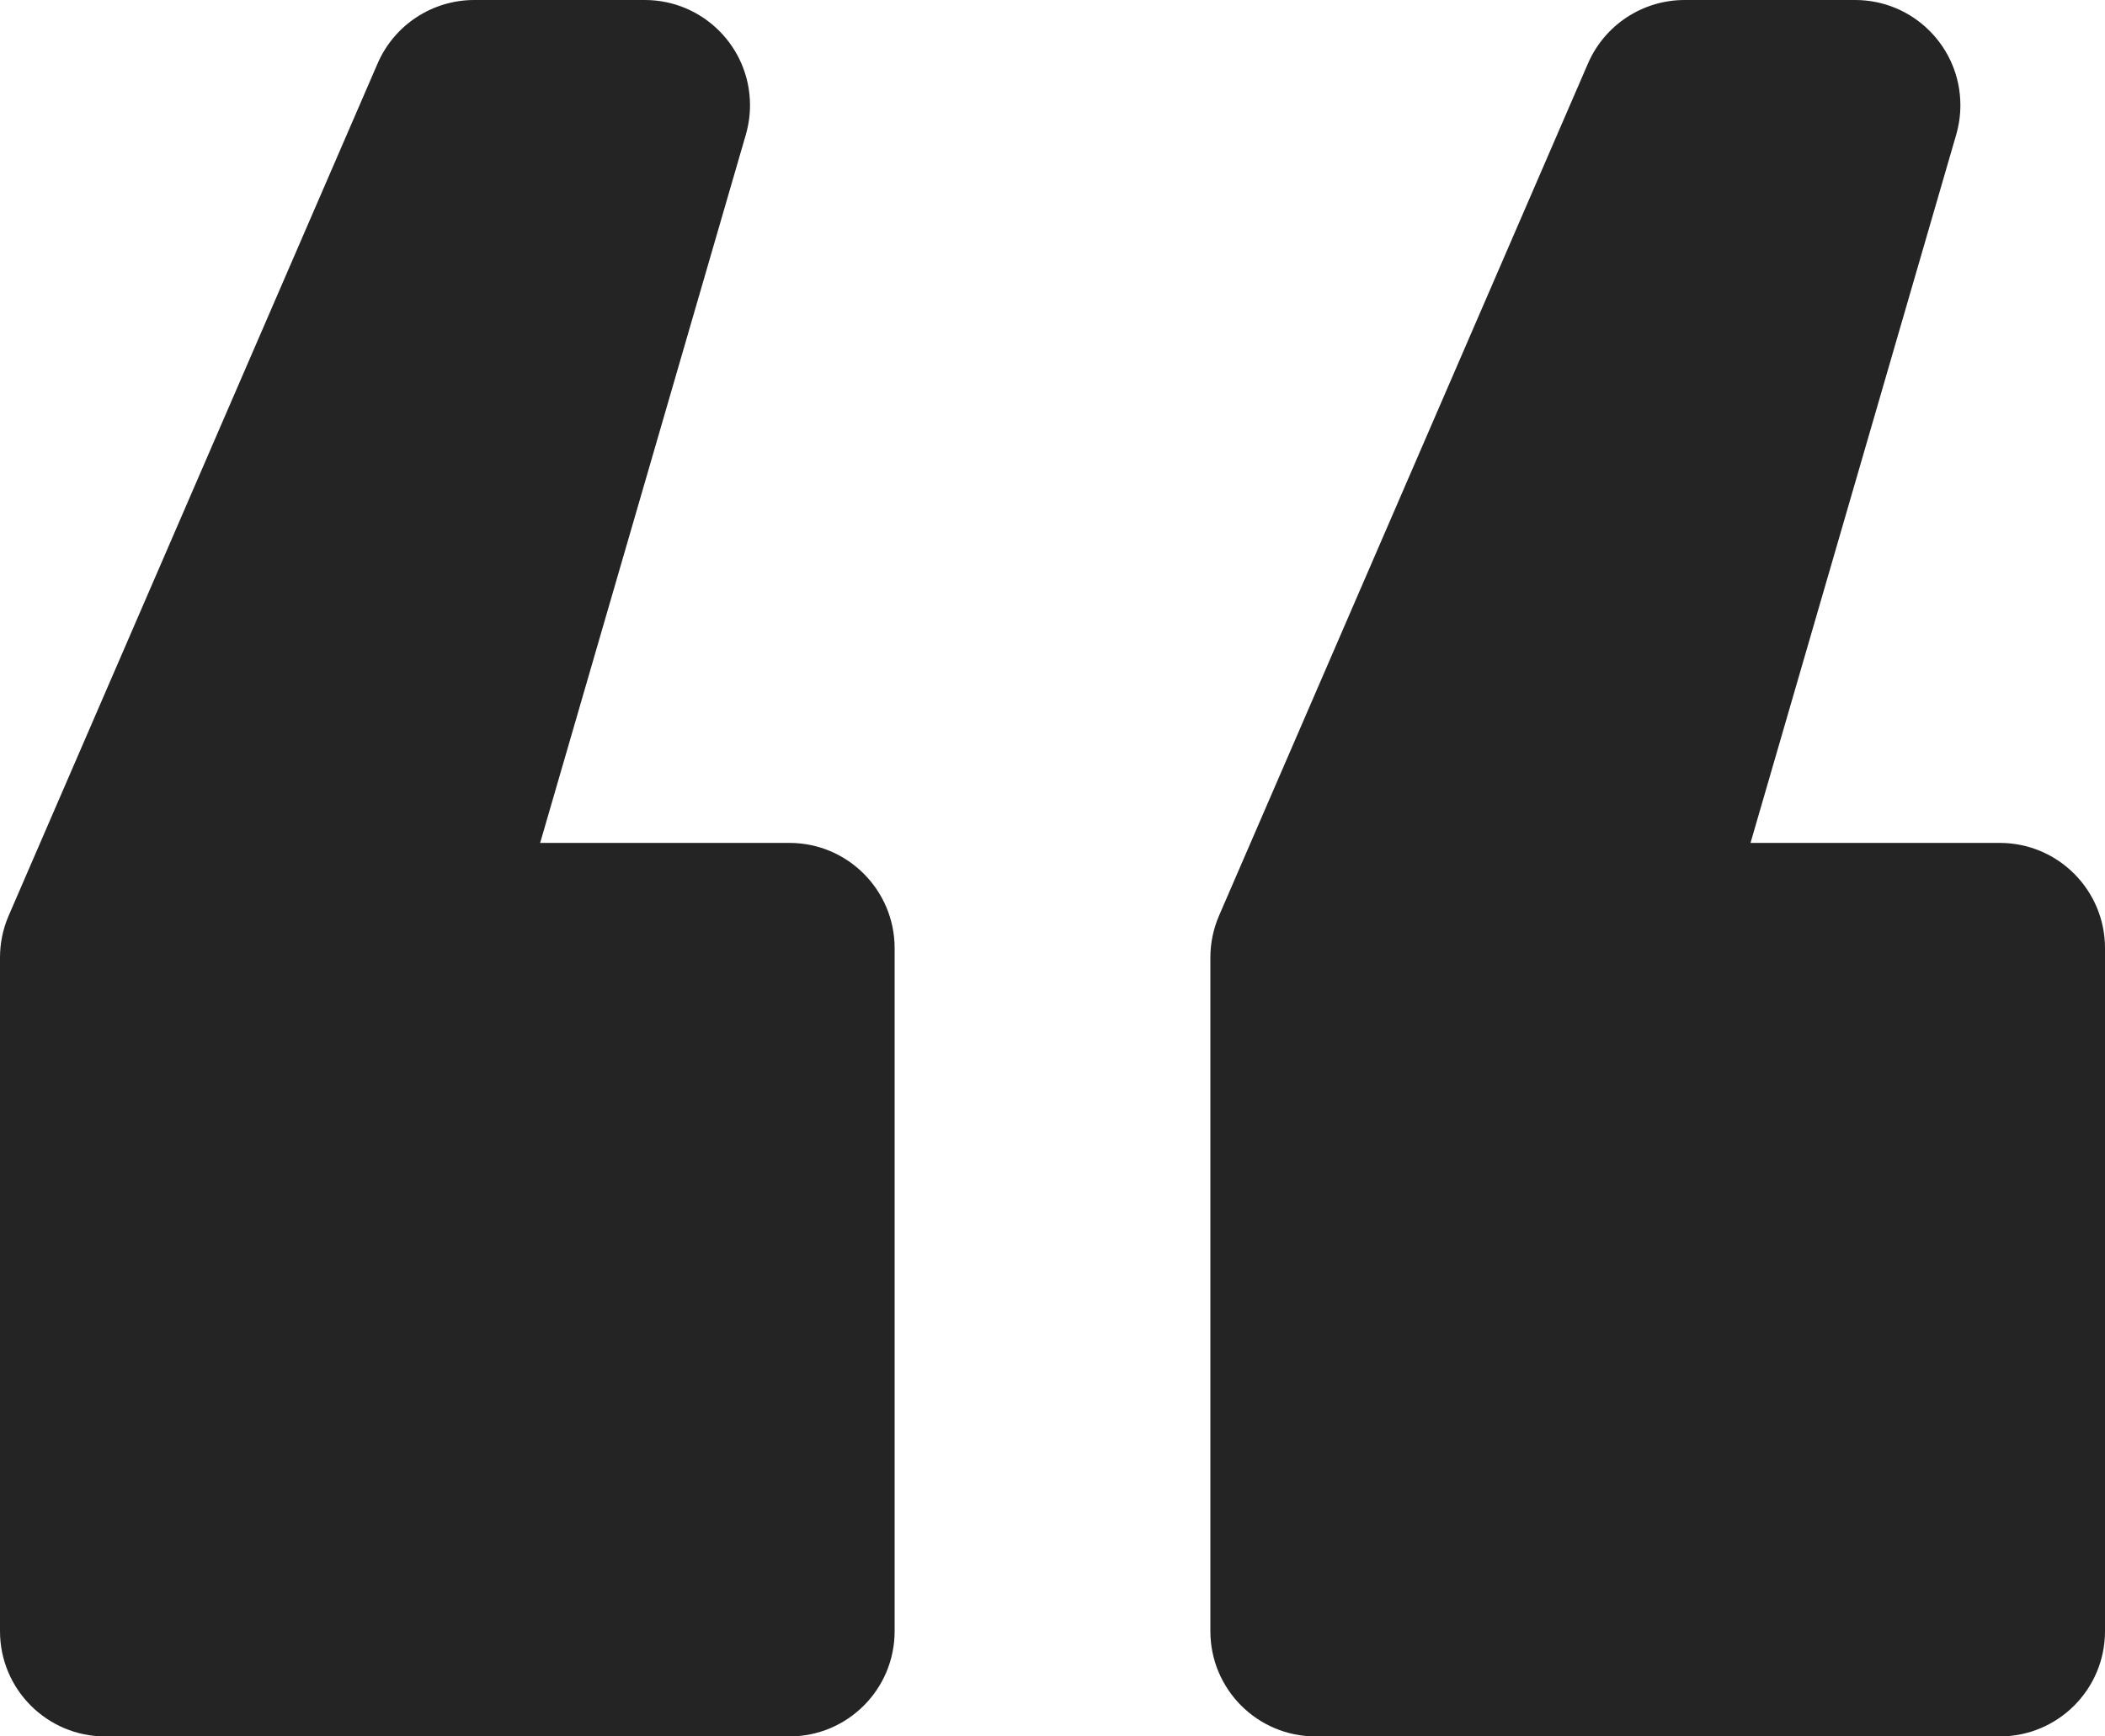 <?xml version="1.0" encoding="UTF-8"?>
<svg width="40px" height="33px" viewBox="0 0 40 33" version="1.1" xmlns="http://www.w3.org/2000/svg" xmlns:xlink="http://www.w3.org/1999/xlink">
    <!-- Generator: Sketch 55.2 (78181) - https://sketchapp.com -->
    <title>“</title>
    <desc>Created with Sketch.</desc>
    <g id="Page-1" stroke="none" stroke-width="1" fill="none" fill-rule="evenodd">
        <g id="UI-Copy" transform="translate(-528, -3023)" fill="#242424">
            <path d="M538.264,3039.019 L543,3039.019 C544.105,3039.019 545,3039.915 545,3041.019 L545,3054 C545,3055.105 544.105,3056 543,3056 L530,3056 C528.895,3056 528,3055.105 528,3054 L528,3041.196 C528,3040.923 528.056,3040.652 528.165,3040.401 L535.176,3024.205 C535.493,3023.474 536.214,3023 537.012,3023 L540.252,3023 C541.356,3023 542.252,3023.895 542.252,3025 C542.252,3025.189 542.225,3025.376 542.173,3025.558 L538.264,3039.019 Z M561.264,3039.019 L566,3039.019 C567.105,3039.019 568,3039.915 568,3041.019 L568,3054 C568,3055.105 567.105,3056 566,3056 L553,3056 C551.895,3056 551,3055.105 551,3054 L551,3041.196 C551,3040.923 551.056,3040.652 551.165,3040.401 L558.176,3024.205 C558.493,3023.474 559.214,3023 560.012,3023 L563.252,3023 C564.356,3023 565.252,3023.895 565.252,3025 C565.252,3025.189 565.225,3025.376 565.173,3025.558 L561.264,3039.019 Z" id="“"></path>
        </g>
    </g>
</svg>